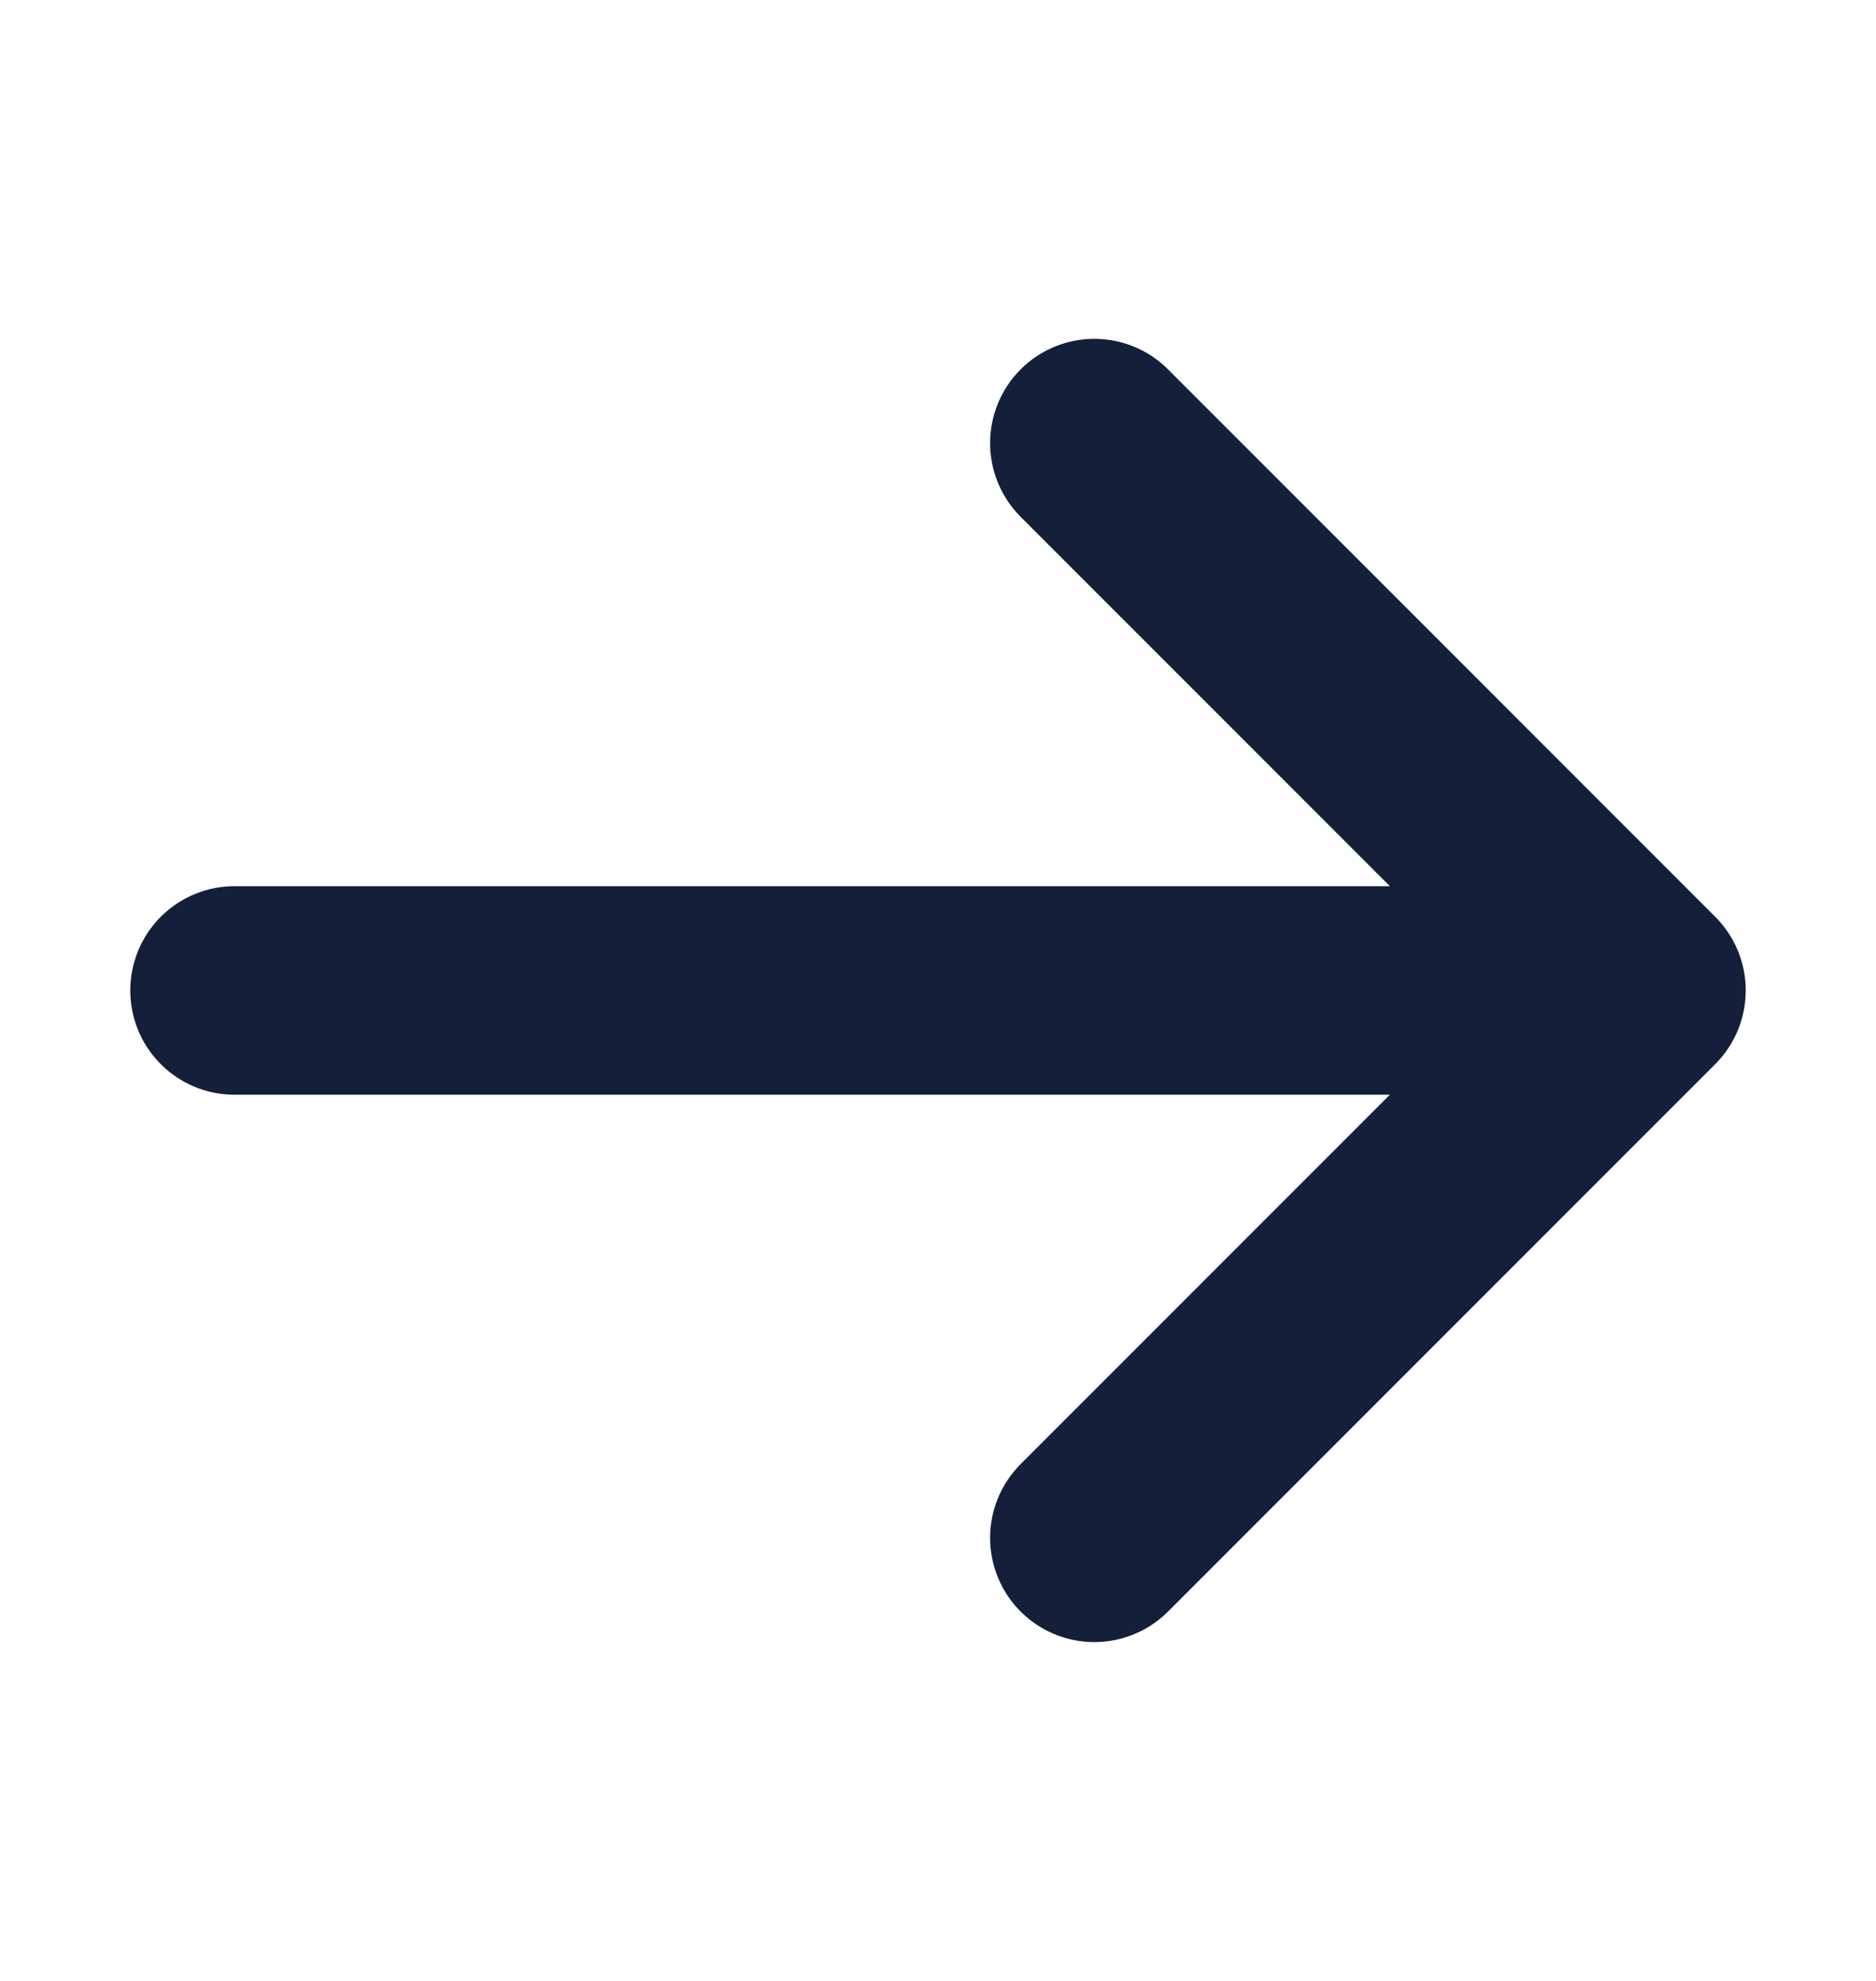 <svg width="18" height="19" viewBox="0 0 18 19" fill="none" xmlns="http://www.w3.org/2000/svg">
<path d="M10.5 4.25L15.75 9.5M15.75 9.5L10.5 14.75M15.75 9.5L2.25 9.5" stroke="#141F39" stroke-width="2" stroke-linecap="round" stroke-linejoin="round"/>
</svg>
